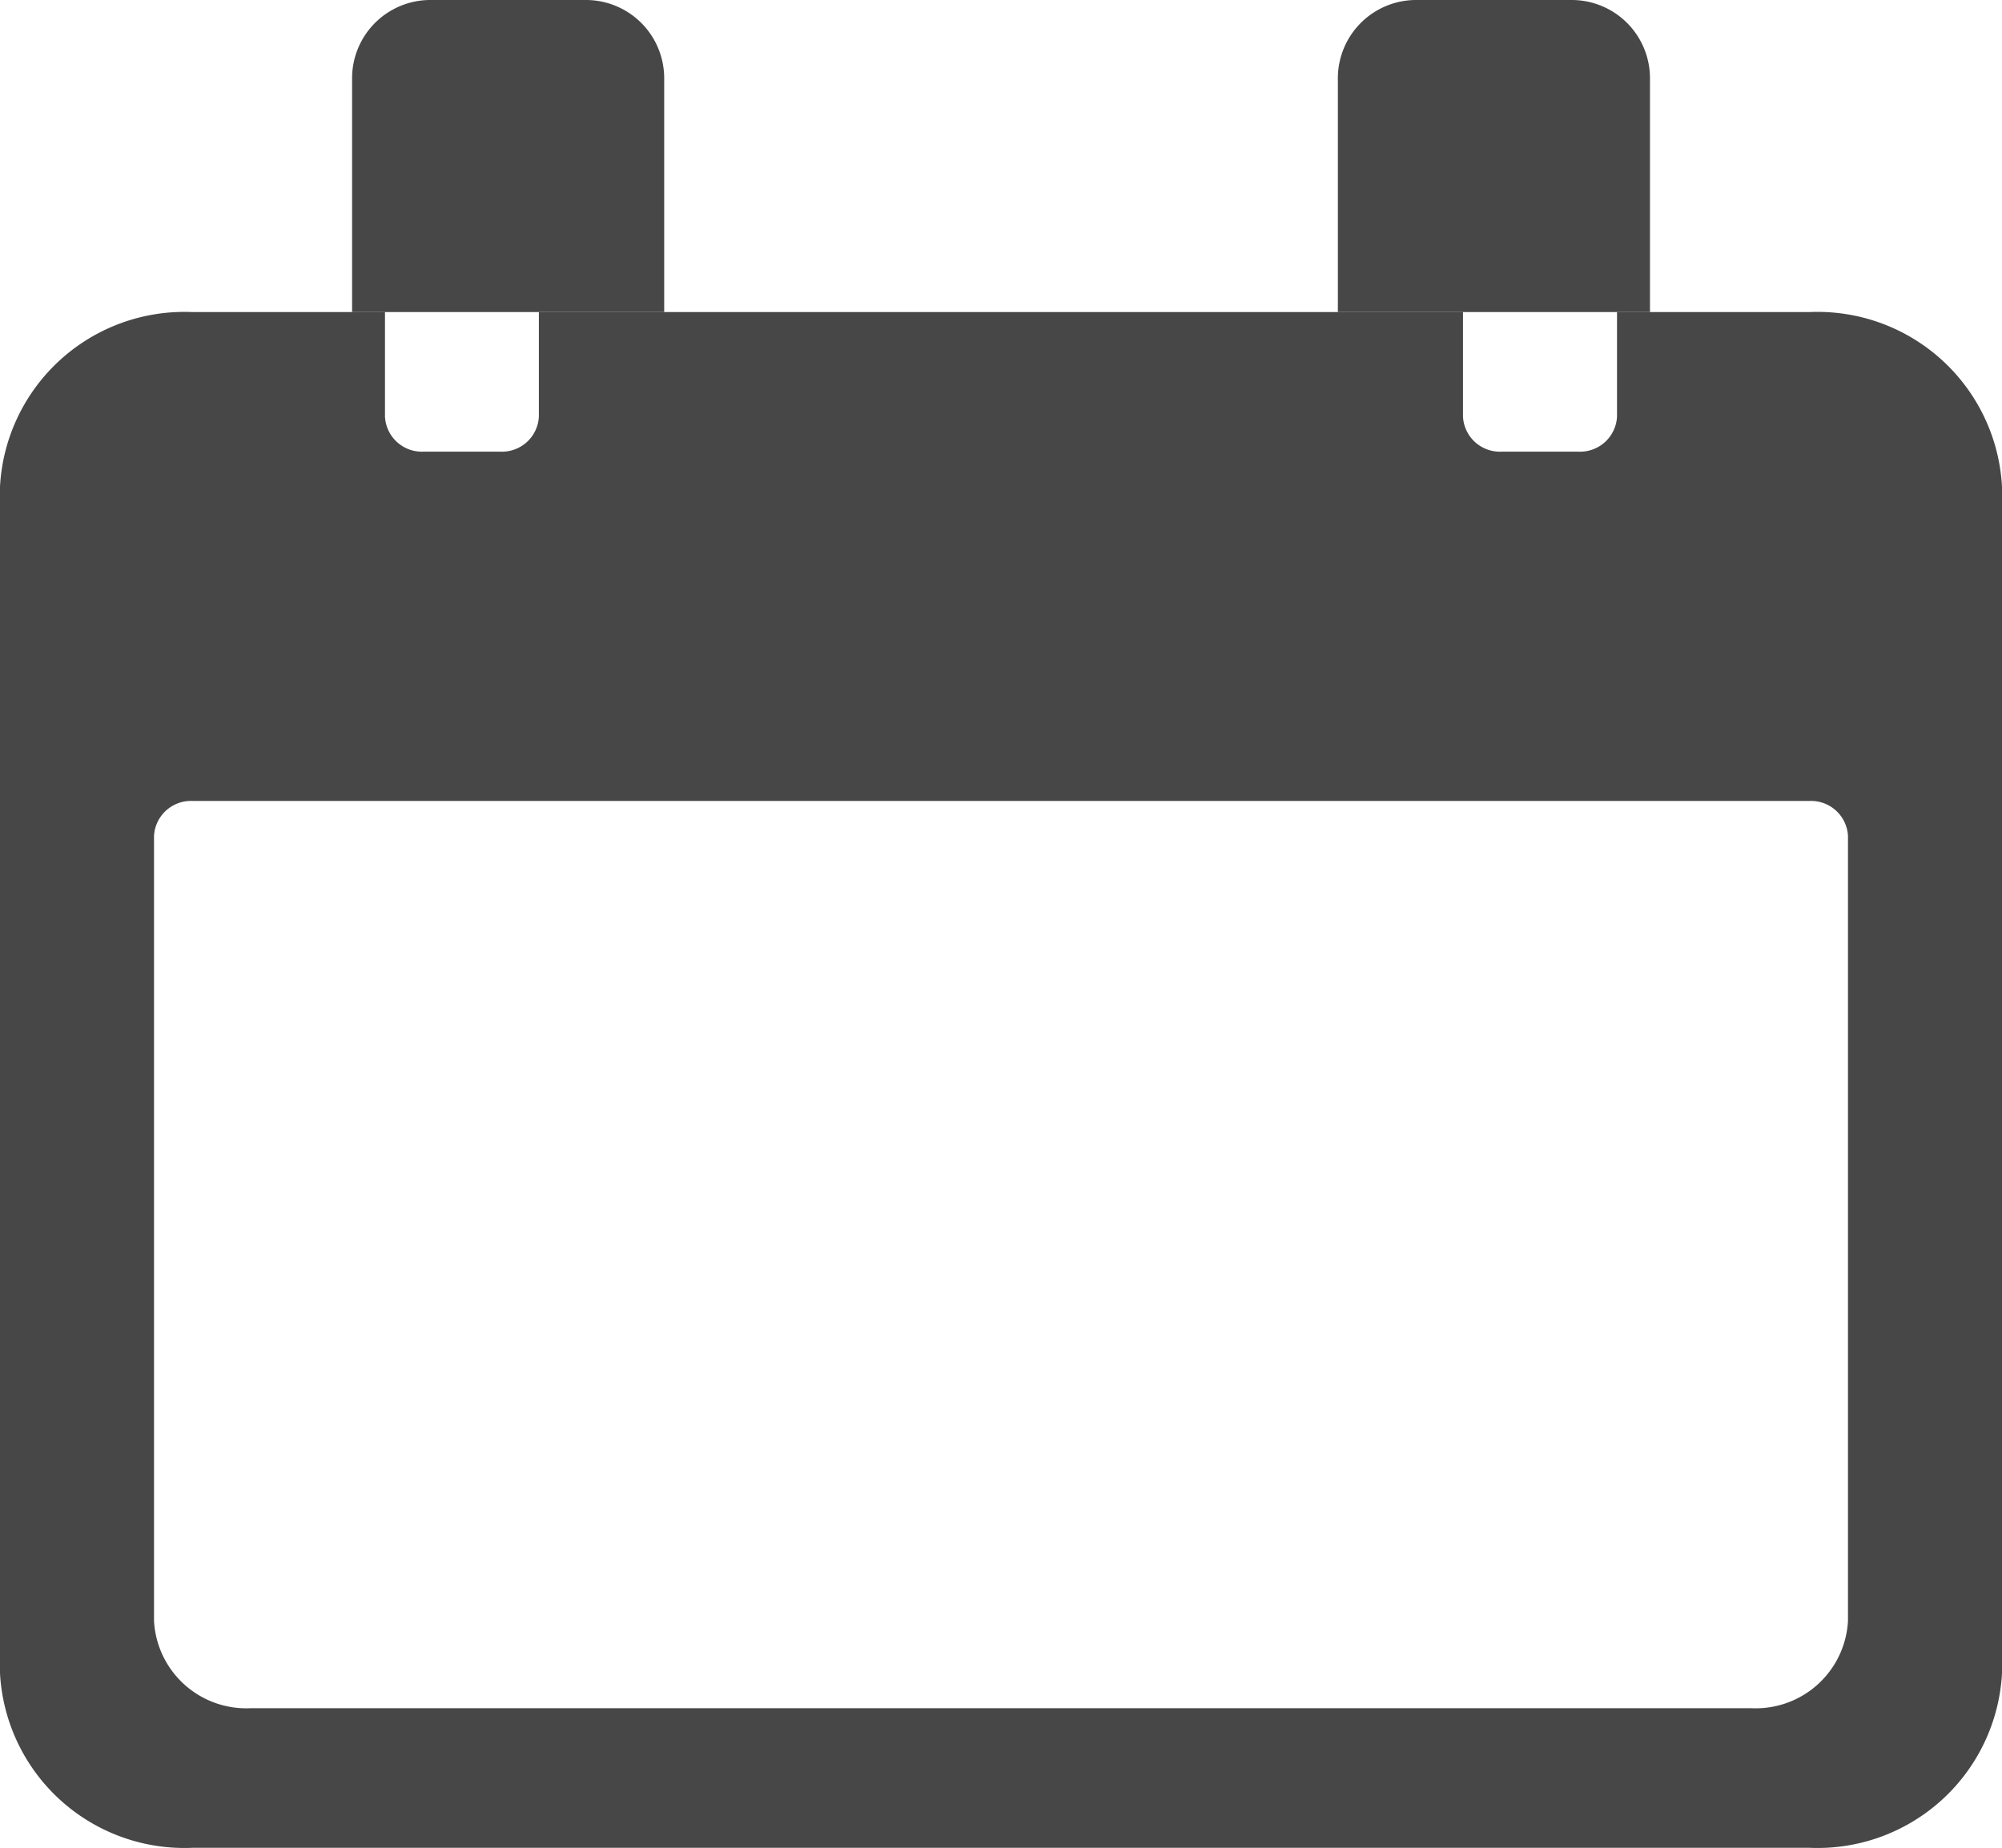 <svg xmlns="http://www.w3.org/2000/svg" width="30" height="27.692" viewBox="0 0 30 27.692">
  <g id="Gruppe_4514" data-name="Gruppe 4514" transform="translate(-558.25 -229.713)">
    <path id="Pfad_3399" data-name="Pfad 3399" d="M32.74,11.25H29.856v1.569a.554.554,0,0,1-.577.523H28.125a.554.554,0,0,1-.577-.523V11.25H13.7v1.569a.554.554,0,0,1-.577.523H11.971a.554.554,0,0,1-.577-.523V11.25H8.51a2.768,2.768,0,0,0-2.885,2.615V31.65A2.768,2.768,0,0,0,8.51,34.266H32.74a2.768,2.768,0,0,0,2.885-2.615V13.865A2.768,2.768,0,0,0,32.74,11.25Zm.577,19.616a1.384,1.384,0,0,1-1.442,1.308H9.375a1.384,1.384,0,0,1-1.442-1.308V19.1a.554.554,0,0,1,.577-.523H32.74a.554.554,0,0,1,.577.523Z" transform="translate(552.625 223.14)" fill="#474747"/>
    <path id="Pfad_3400" data-name="Pfad 3400" d="M19.677,8.669A1.173,1.173,0,0,0,18.508,7.5H16.169A1.173,1.173,0,0,0,15,8.669v3.508h4.677Z" transform="translate(548.526 222.213)" fill="#474747"/>
    <path id="Pfad_3401" data-name="Pfad 3401" d="M45.927,8.669A1.173,1.173,0,0,0,44.758,7.5H42.419A1.173,1.173,0,0,0,41.25,8.669v3.508h4.677Z" transform="translate(537.048 222.213)" fill="#474747"/>
  </g>
</svg>
